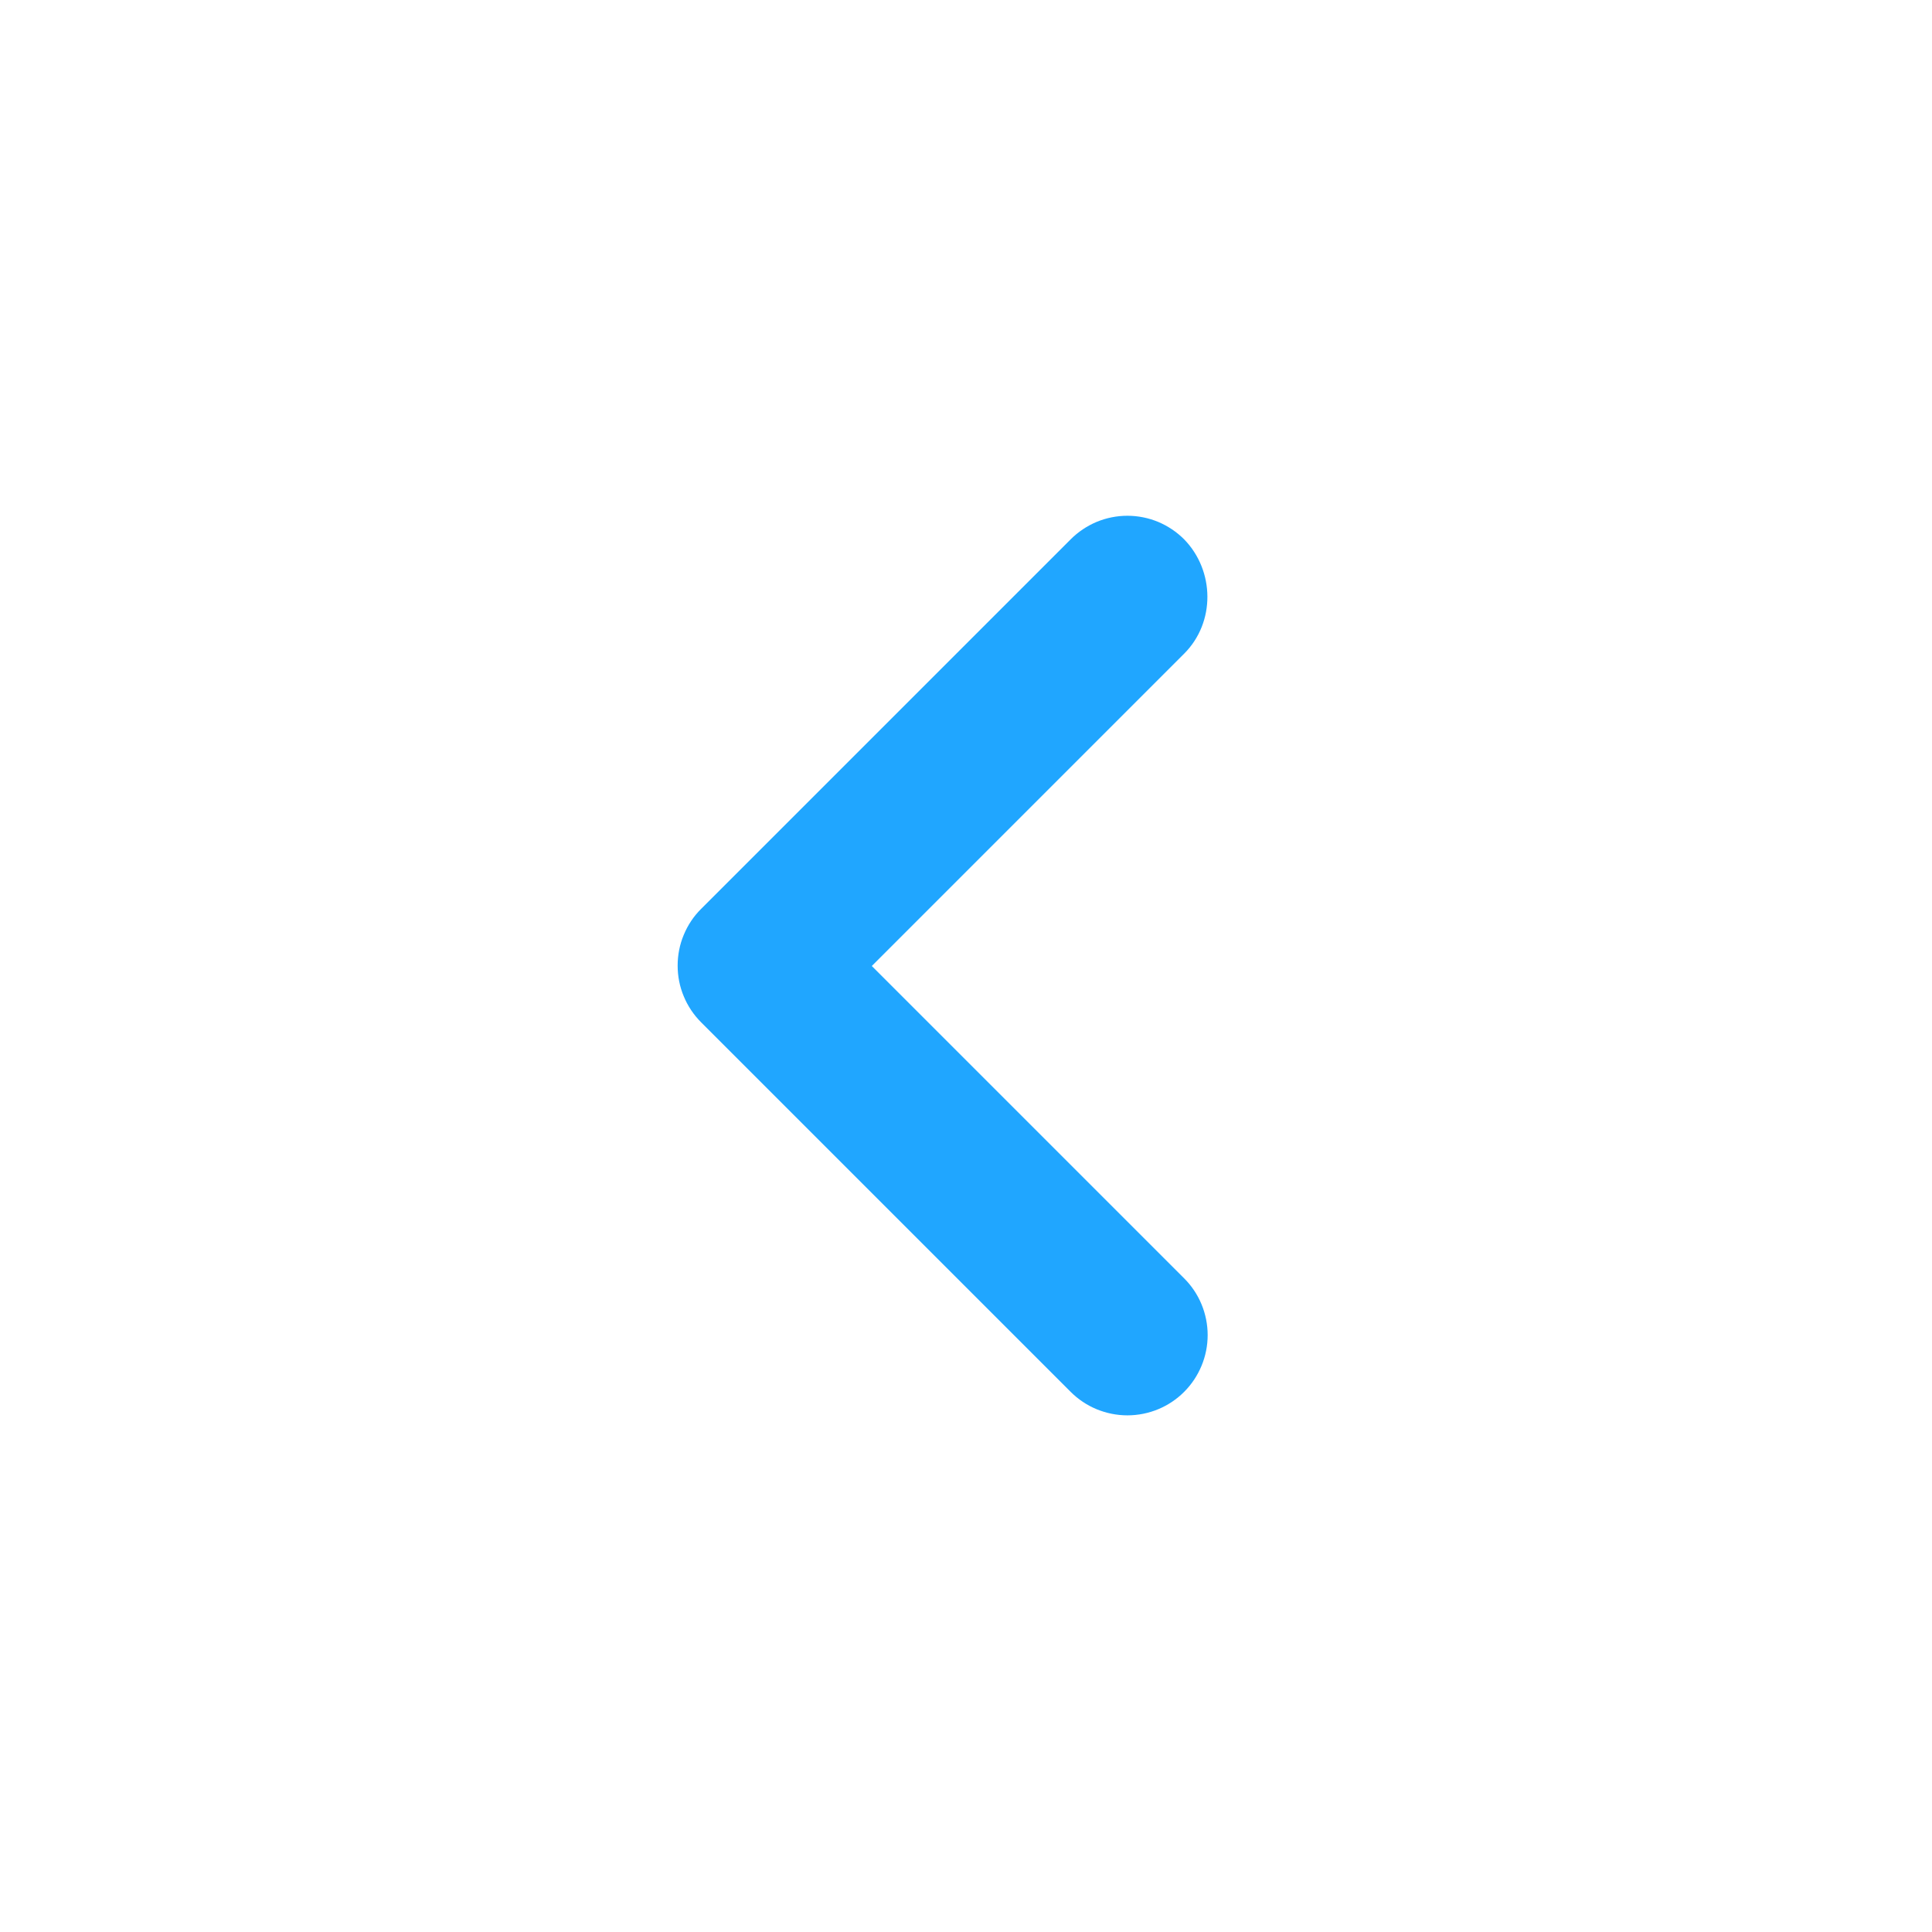 <svg width="24" height="24" viewBox="0 0 24 24" fill="none" xmlns="http://www.w3.org/2000/svg">
<path d="M14.71 8.12L10.83 12L14.71 15.88C14.803 15.973 14.876 16.082 14.926 16.203C14.976 16.324 15.002 16.454 15.002 16.585C15.002 16.716 14.976 16.846 14.926 16.966C14.876 17.087 14.803 17.197 14.71 17.29C14.617 17.383 14.508 17.456 14.387 17.506C14.266 17.556 14.136 17.582 14.005 17.582C13.874 17.582 13.745 17.556 13.623 17.506C13.502 17.456 13.393 17.383 13.3 17.29L8.71 12.7C8.617 12.607 8.544 12.498 8.494 12.377C8.443 12.256 8.418 12.126 8.418 11.995C8.418 11.864 8.443 11.734 8.494 11.613C8.544 11.492 8.617 11.382 8.71 11.29L13.3 6.7C13.393 6.607 13.502 6.534 13.623 6.483C13.744 6.433 13.874 6.407 14.005 6.407C14.136 6.407 14.266 6.433 14.387 6.483C14.508 6.534 14.617 6.607 14.71 6.7C15.09 7.09 15.1 7.73 14.71 8.12Z" fill="#20A6FF"/>
</svg>
